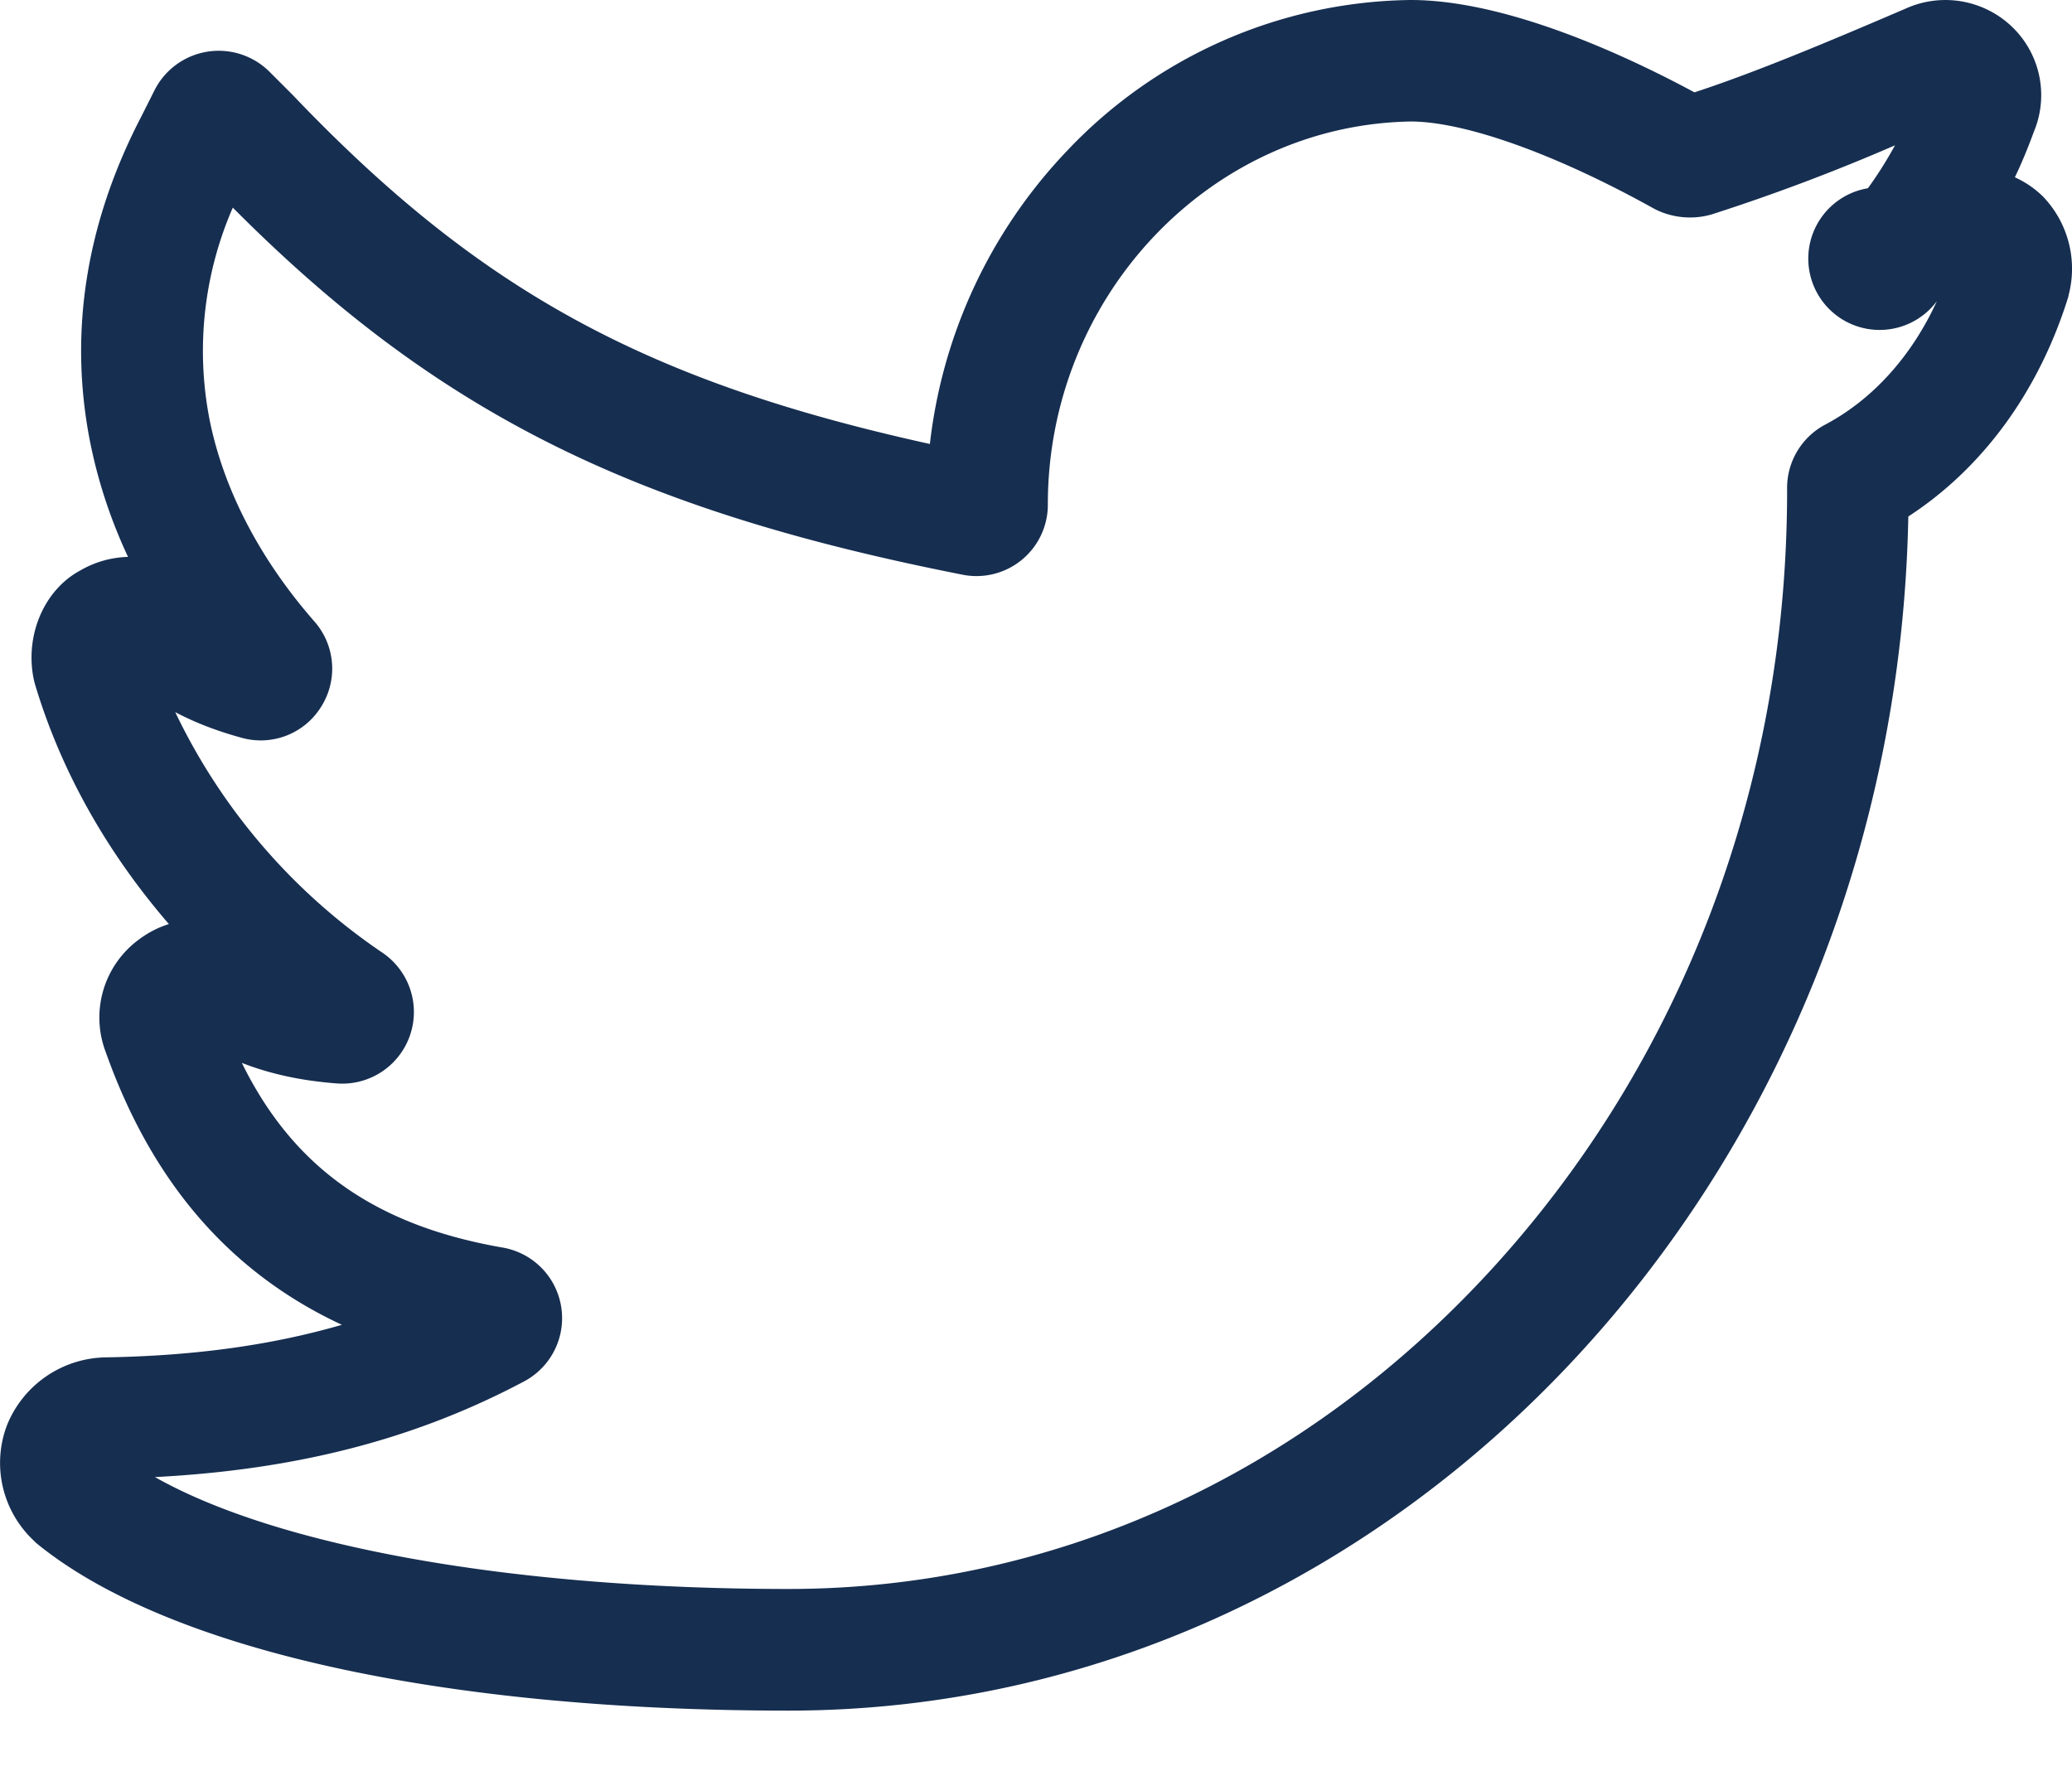<svg xmlns="http://www.w3.org/2000/svg" width="14" height="12"><path fill="#162e50" d="M3.54 9.335a.484.484 0 0 0-.144-.905c-.858-.149-1.414-.539-1.762-1.248.194.076.405.121.642.139a.484.484 0 0 0 .31-.882 4.092 4.092 0 0 1-1.402-1.627c.14.074.29.13.451.174a.48.48 0 0 0 .536-.212.482.482 0 0 0-.047-.575c-.373-.426-.619-.903-.711-1.379a2.424 2.424 0 0 1 .16-1.417c1.375 1.382 2.697 2.04 4.929 2.48a.482.482 0 0 0 .578-.475c0-1.406 1.1-2.566 2.455-2.587.367.002.976.22 1.63.583.121.068.27.084.403.044a13.4 13.4 0 0 0 1.236-.466 2.68 2.68 0 0 1-.183.29.482.482 0 1 0 .466.763c-.17.371-.432.663-.754.834a.484.484 0 0 0-.258.427v.023c0 1.984-.709 3.85-1.995 5.256-1.277 1.395-2.964 2.162-4.753 2.162-1.86 0-3.447-.285-4.28-.756.963-.05 1.762-.258 2.493-.646zm9.354-5.845c.502-.326.881-.844 1.08-1.481l.005-.022a.704.704 0 0 0-.175-.659.657.657 0 0 0-.19-.13c.048-.1.09-.203.128-.307a.64.64 0 0 0-.14-.703.651.651 0 0 0-.728-.129c-.515.221-1.012.43-1.425.565C10.97.366 10.173 0 9.532 0h-.005a3.249 3.249 0 0 0-2.32 1.022A3.43 3.43 0 0 0 6.283 3C4.347 2.574 3.228 1.952 1.978.642L1.82.484a.486.486 0 0 0-.776.126L.957.783c-.375.72-.493 1.458-.35 2.194.052.265.138.53.258.786a.679.679 0 0 0-.323.092c-.242.13-.374.434-.315.73l.004.018.005.019c.174.584.485 1.136.905 1.622a.67.67 0 0 0-.199.102.654.654 0 0 0-.228.762c.313.882.84 1.492 1.596 1.844-.475.138-.998.21-1.595.22a.732.732 0 0 0-.668.459l-.008.022a.719.719 0 0 0 .188.756l.016.016.017.014c.884.711 2.73 1.12 5.067 1.12 4.12 0 7.483-3.604 7.567-8.07z"/></svg>